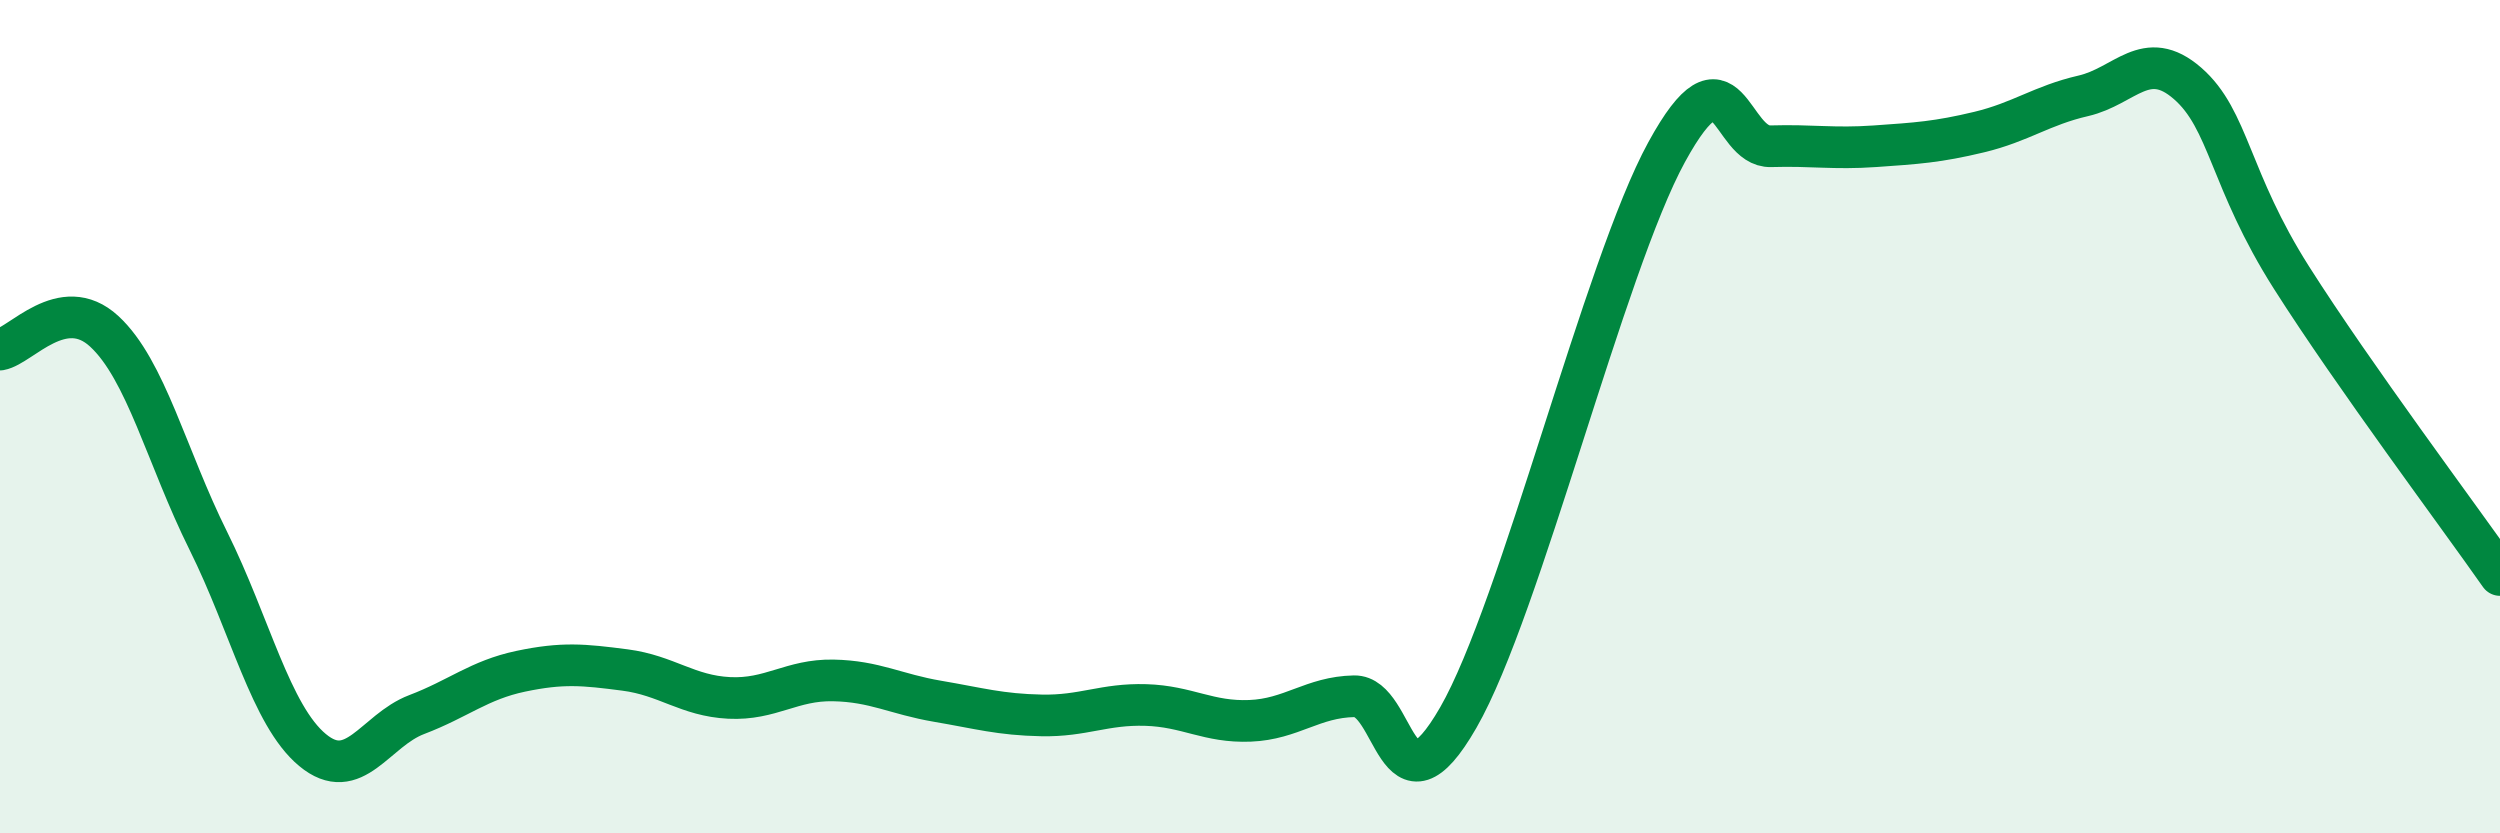 
    <svg width="60" height="20" viewBox="0 0 60 20" xmlns="http://www.w3.org/2000/svg">
      <path
        d="M 0,8.39 C 0.5,8.3 1.5,7.03 2.5,7.95 C 3.5,8.87 4,10.97 5,12.98 C 6,14.99 6.5,17.17 7.5,18 C 8.5,18.83 9,17.53 10,17.15 C 11,16.77 11.5,16.32 12.5,16.11 C 13.5,15.9 14,15.95 15,16.08 C 16,16.21 16.5,16.7 17.5,16.75 C 18.5,16.8 19,16.31 20,16.33 C 21,16.35 21.5,16.66 22.5,16.83 C 23.5,17 24,17.15 25,17.17 C 26,17.19 26.5,16.89 27.5,16.92 C 28.5,16.95 29,17.34 30,17.3 C 31,17.26 31.5,16.73 32.5,16.71 C 33.5,16.69 33.5,19.83 35,17.22 C 36.5,14.61 38.5,6.39 40,3.65 C 41.5,0.91 41.5,3.54 42.5,3.51 C 43.5,3.48 44,3.58 45,3.51 C 46,3.44 46.5,3.41 47.5,3.17 C 48.5,2.93 49,2.53 50,2.3 C 51,2.07 51.5,1.13 52.5,2 C 53.5,2.87 53.5,4.31 55,6.67 C 56.5,9.03 59,12.37 60,13.8L60 20L0 20Z"
        fill="#008740"
        opacity="0.1"
        stroke-linecap="round"
        stroke-linejoin="round"
      />
      <path
        d="M 0,8.39 C 0.5,8.3 1.5,7.03 2.5,7.95 C 3.5,8.87 4,10.97 5,12.98 C 6,14.99 6.5,17.17 7.5,18 C 8.5,18.83 9,17.53 10,17.15 C 11,16.77 11.5,16.32 12.5,16.11 C 13.5,15.9 14,15.95 15,16.08 C 16,16.21 16.5,16.7 17.5,16.75 C 18.5,16.8 19,16.31 20,16.33 C 21,16.35 21.5,16.66 22.5,16.83 C 23.5,17 24,17.15 25,17.17 C 26,17.19 26.5,16.89 27.5,16.92 C 28.5,16.95 29,17.34 30,17.3 C 31,17.26 31.5,16.73 32.5,16.71 C 33.5,16.69 33.5,19.83 35,17.22 C 36.5,14.61 38.5,6.39 40,3.65 C 41.5,0.91 41.5,3.54 42.5,3.51 C 43.5,3.48 44,3.58 45,3.51 C 46,3.44 46.5,3.41 47.5,3.17 C 48.5,2.93 49,2.53 50,2.3 C 51,2.07 51.5,1.13 52.5,2 C 53.5,2.87 53.5,4.31 55,6.67 C 56.5,9.03 59,12.37 60,13.8"
        stroke="#008740"
        stroke-width="1"
        fill="none"
        stroke-linecap="round"
        stroke-linejoin="round"
      />
    </svg>
  